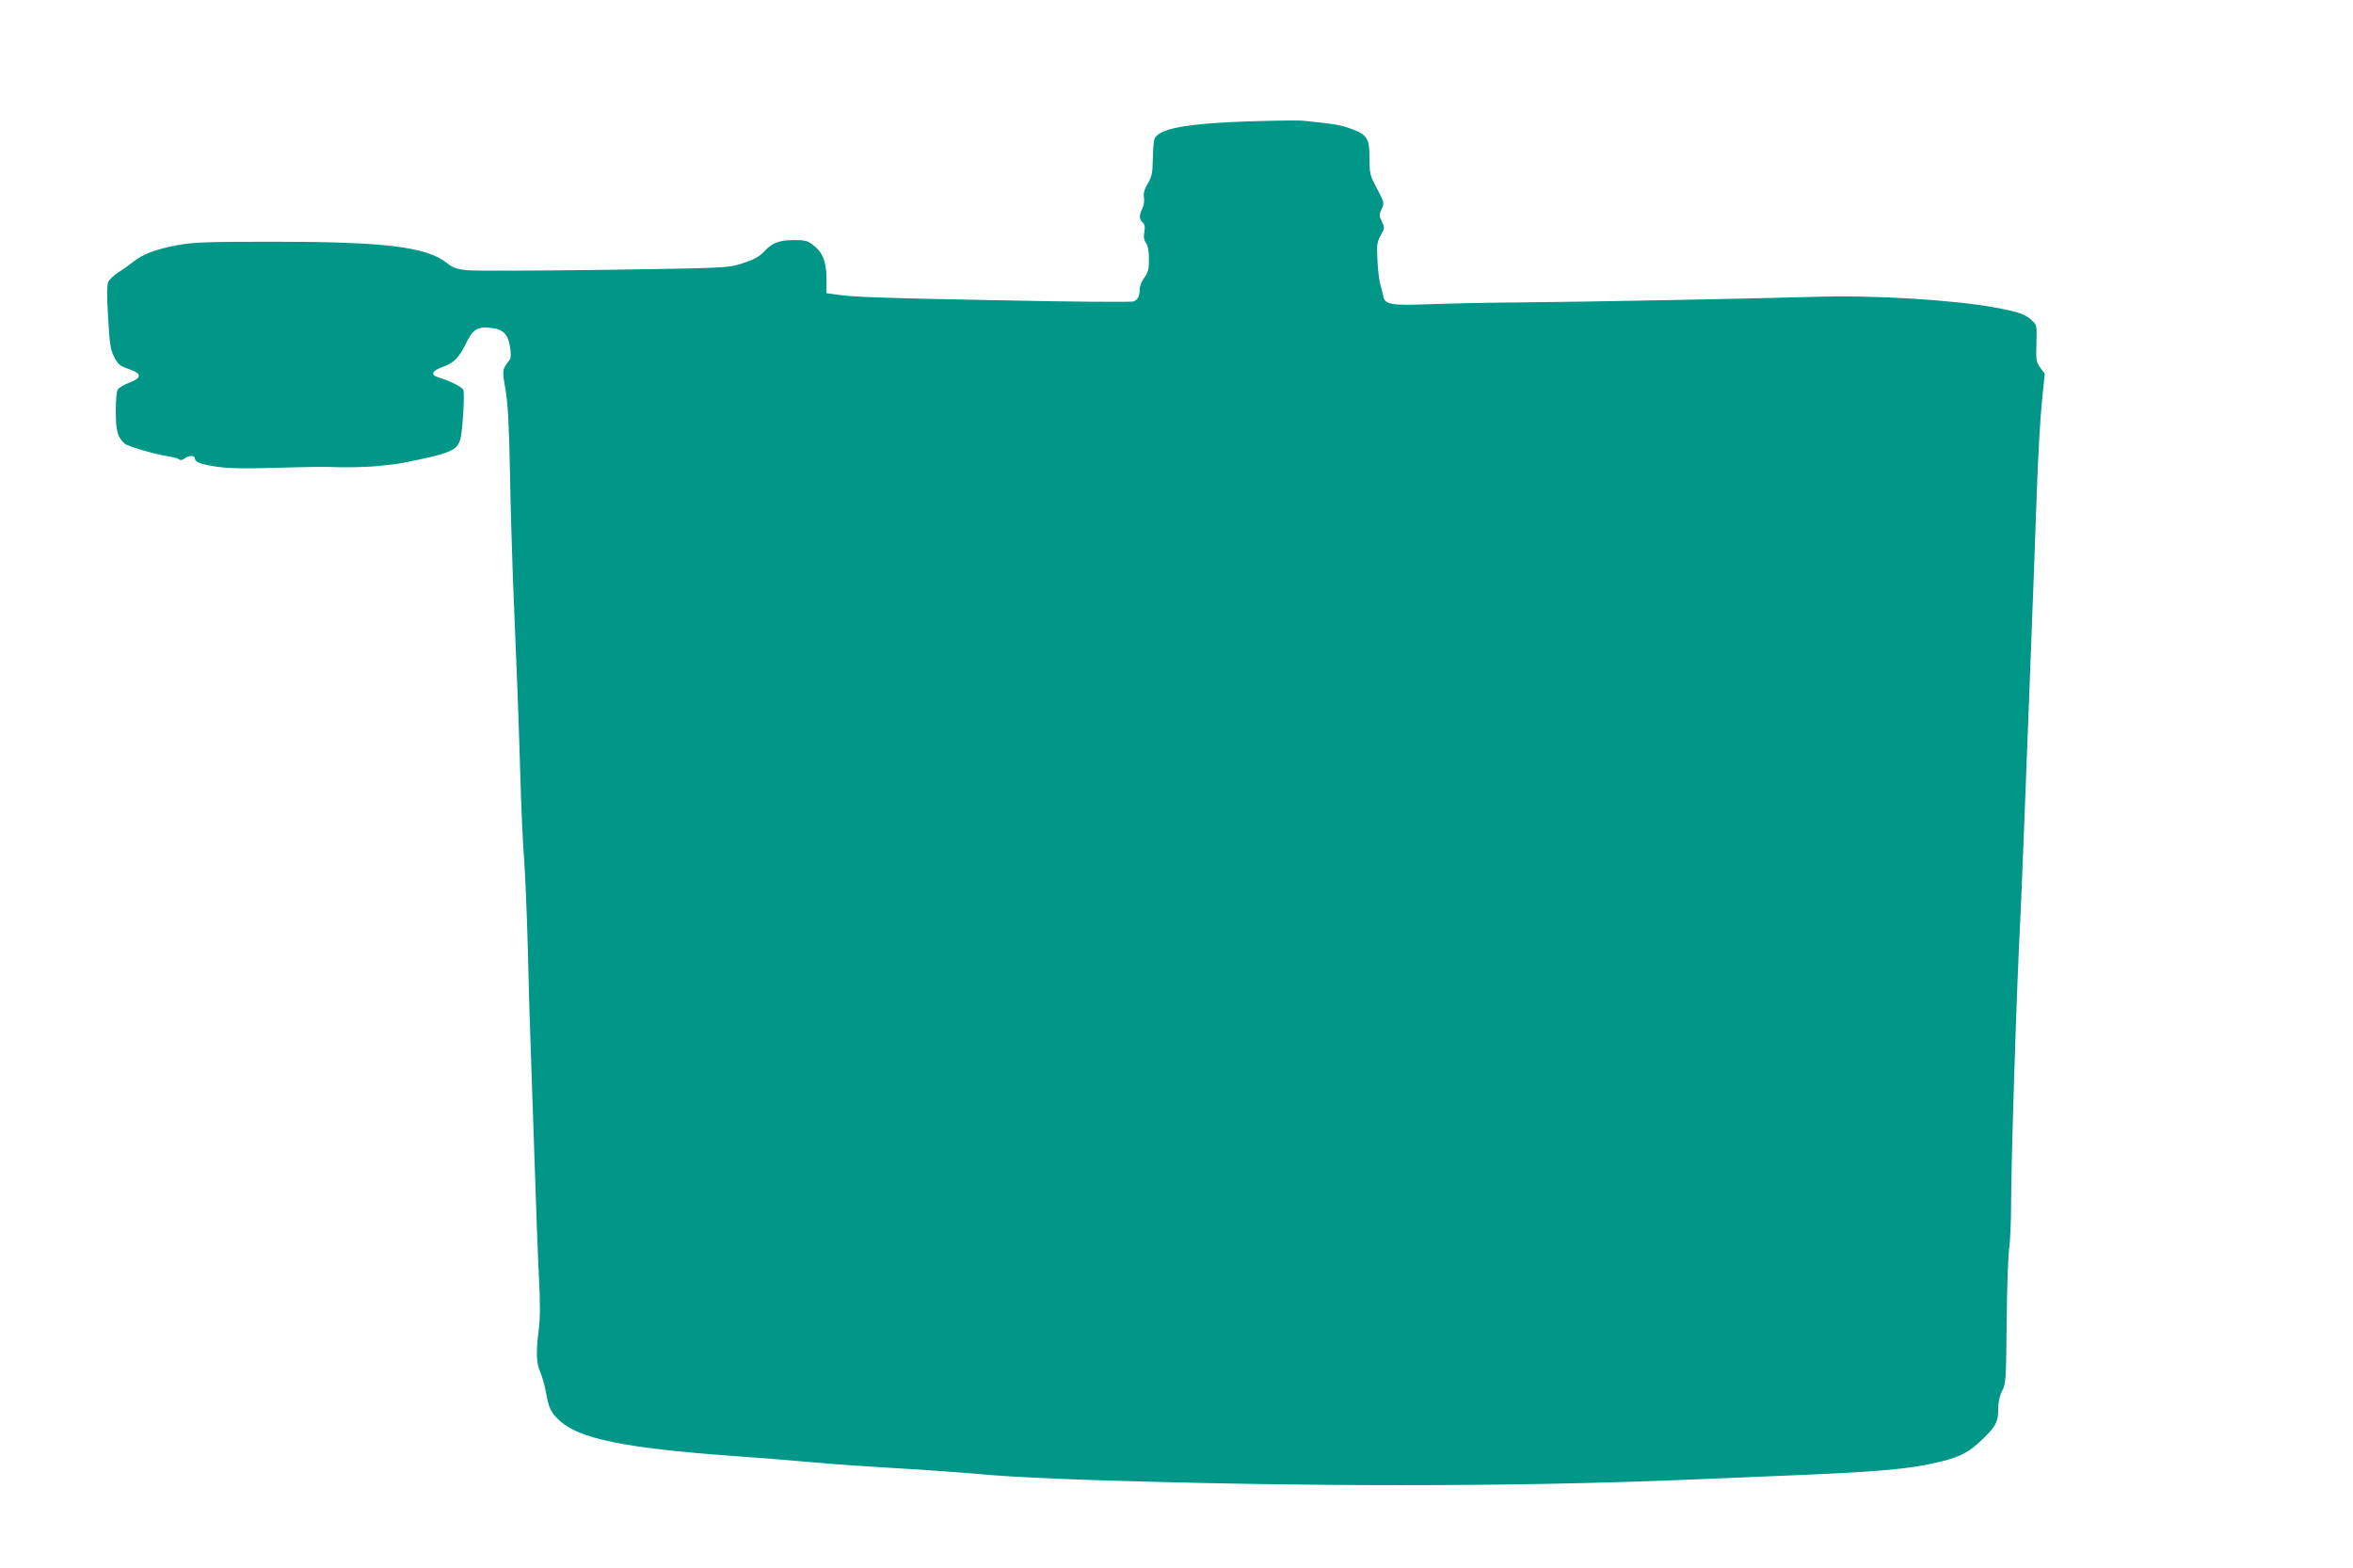 <?xml version="1.0" standalone="no"?>
<!DOCTYPE svg PUBLIC "-//W3C//DTD SVG 20010904//EN"
 "http://www.w3.org/TR/2001/REC-SVG-20010904/DTD/svg10.dtd">
<svg version="1.0" xmlns="http://www.w3.org/2000/svg"
 width="1280pt" height="853pt" viewBox="0 0 1280 853"
 preserveAspectRatio="xMidYMid meet">
<g transform="translate(0,853) scale(0.1,-0.1)"
fill="#009688" stroke="none">
<path d="M6797 7870 c-354 -12 -502 -41 -518 -100 -4 -14 -7 -63 -8 -109 -1
-72 -5 -91 -27 -129 -19 -32 -25 -53 -21 -77 3 -19 -1 -44 -9 -60 -18 -35 -18
-59 2 -75 11 -10 14 -23 9 -51 -5 -27 -2 -45 9 -61 11 -15 16 -44 16 -88 0
-55 -4 -72 -25 -100 -14 -19 -25 -46 -25 -61 0 -40 -10 -59 -34 -69 -12 -4
-330 -2 -706 6 -684 13 -821 18 -914 32 l-50 7 0 80 c-1 94 -20 142 -74 183
-30 23 -44 26 -106 26 -77 -1 -115 -15 -156 -59 -31 -34 -61 -49 -142 -74 -58
-18 -111 -20 -733 -29 -368 -5 -702 -6 -742 -2 -60 6 -78 12 -113 40 -110 87
-337 115 -940 115 -363 0 -439 -3 -520 -18 -118 -21 -193 -49 -245 -91 -22
-17 -59 -44 -83 -59 -23 -15 -48 -38 -53 -51 -8 -16 -8 -75 -1 -192 8 -140 13
-177 31 -211 24 -48 29 -52 91 -74 62 -22 60 -45 -5 -70 -27 -10 -56 -27 -63
-36 -8 -11 -12 -53 -12 -120 0 -108 9 -141 48 -176 18 -16 174 -61 251 -72 19
-3 39 -9 45 -14 7 -6 19 -4 30 5 25 18 56 18 56 0 0 -13 18 -25 50 -32 97 -22
167 -25 380 -19 129 4 260 6 290 5 91 -4 211 -2 275 5 33 4 71 8 85 9 57 7
204 38 263 56 67 21 90 39 101 80 13 47 25 253 16 270 -8 16 -75 49 -135 67
-44 13 -37 35 19 55 64 23 92 50 130 128 36 76 61 93 129 87 72 -6 100 -32
111 -102 6 -35 6 -62 0 -70 -44 -59 -43 -53 -24 -165 13 -78 19 -190 24 -440
3 -184 11 -445 16 -580 23 -550 31 -760 40 -1065 5 -176 14 -386 21 -467 6
-80 15 -296 20 -480 4 -183 12 -457 18 -608 5 -151 15 -428 21 -615 6 -187 15
-437 21 -555 8 -153 8 -239 0 -300 -16 -124 -14 -187 8 -234 10 -23 24 -72 31
-111 15 -84 27 -110 72 -151 107 -101 355 -152 953 -195 72 -5 180 -13 240
-18 248 -22 378 -32 530 -41 247 -15 444 -28 635 -45 96 -8 321 -19 500 -25
1179 -39 2319 -39 3270 0 140 6 356 15 480 20 576 23 737 37 912 80 104 26
152 52 221 119 74 71 87 96 87 166 0 37 7 70 21 98 21 40 22 57 25 379 2 186
8 366 14 400 5 35 10 140 10 233 0 232 31 1200 50 1550 5 110 14 315 19 455 5
140 21 548 35 905 14 358 30 794 36 970 6 176 18 393 27 481 l16 161 -24 33
c-22 29 -24 40 -21 131 3 100 3 100 -27 128 -33 31 -71 44 -192 67 -234 43
-668 70 -994 59 -352 -10 -1231 -27 -1580 -30 -181 -1 -412 -6 -513 -10 -205
-8 -239 -2 -247 44 -3 14 -10 44 -17 66 -6 22 -13 82 -15 132 -4 82 -2 97 18
133 22 39 22 41 6 75 -15 32 -15 38 -1 68 15 32 15 34 -25 110 -39 74 -41 82
-41 166 0 109 -12 128 -102 161 -56 21 -98 27 -258 43 -25 3 -157 1 -293 -3z"/>
</g>
</svg>
